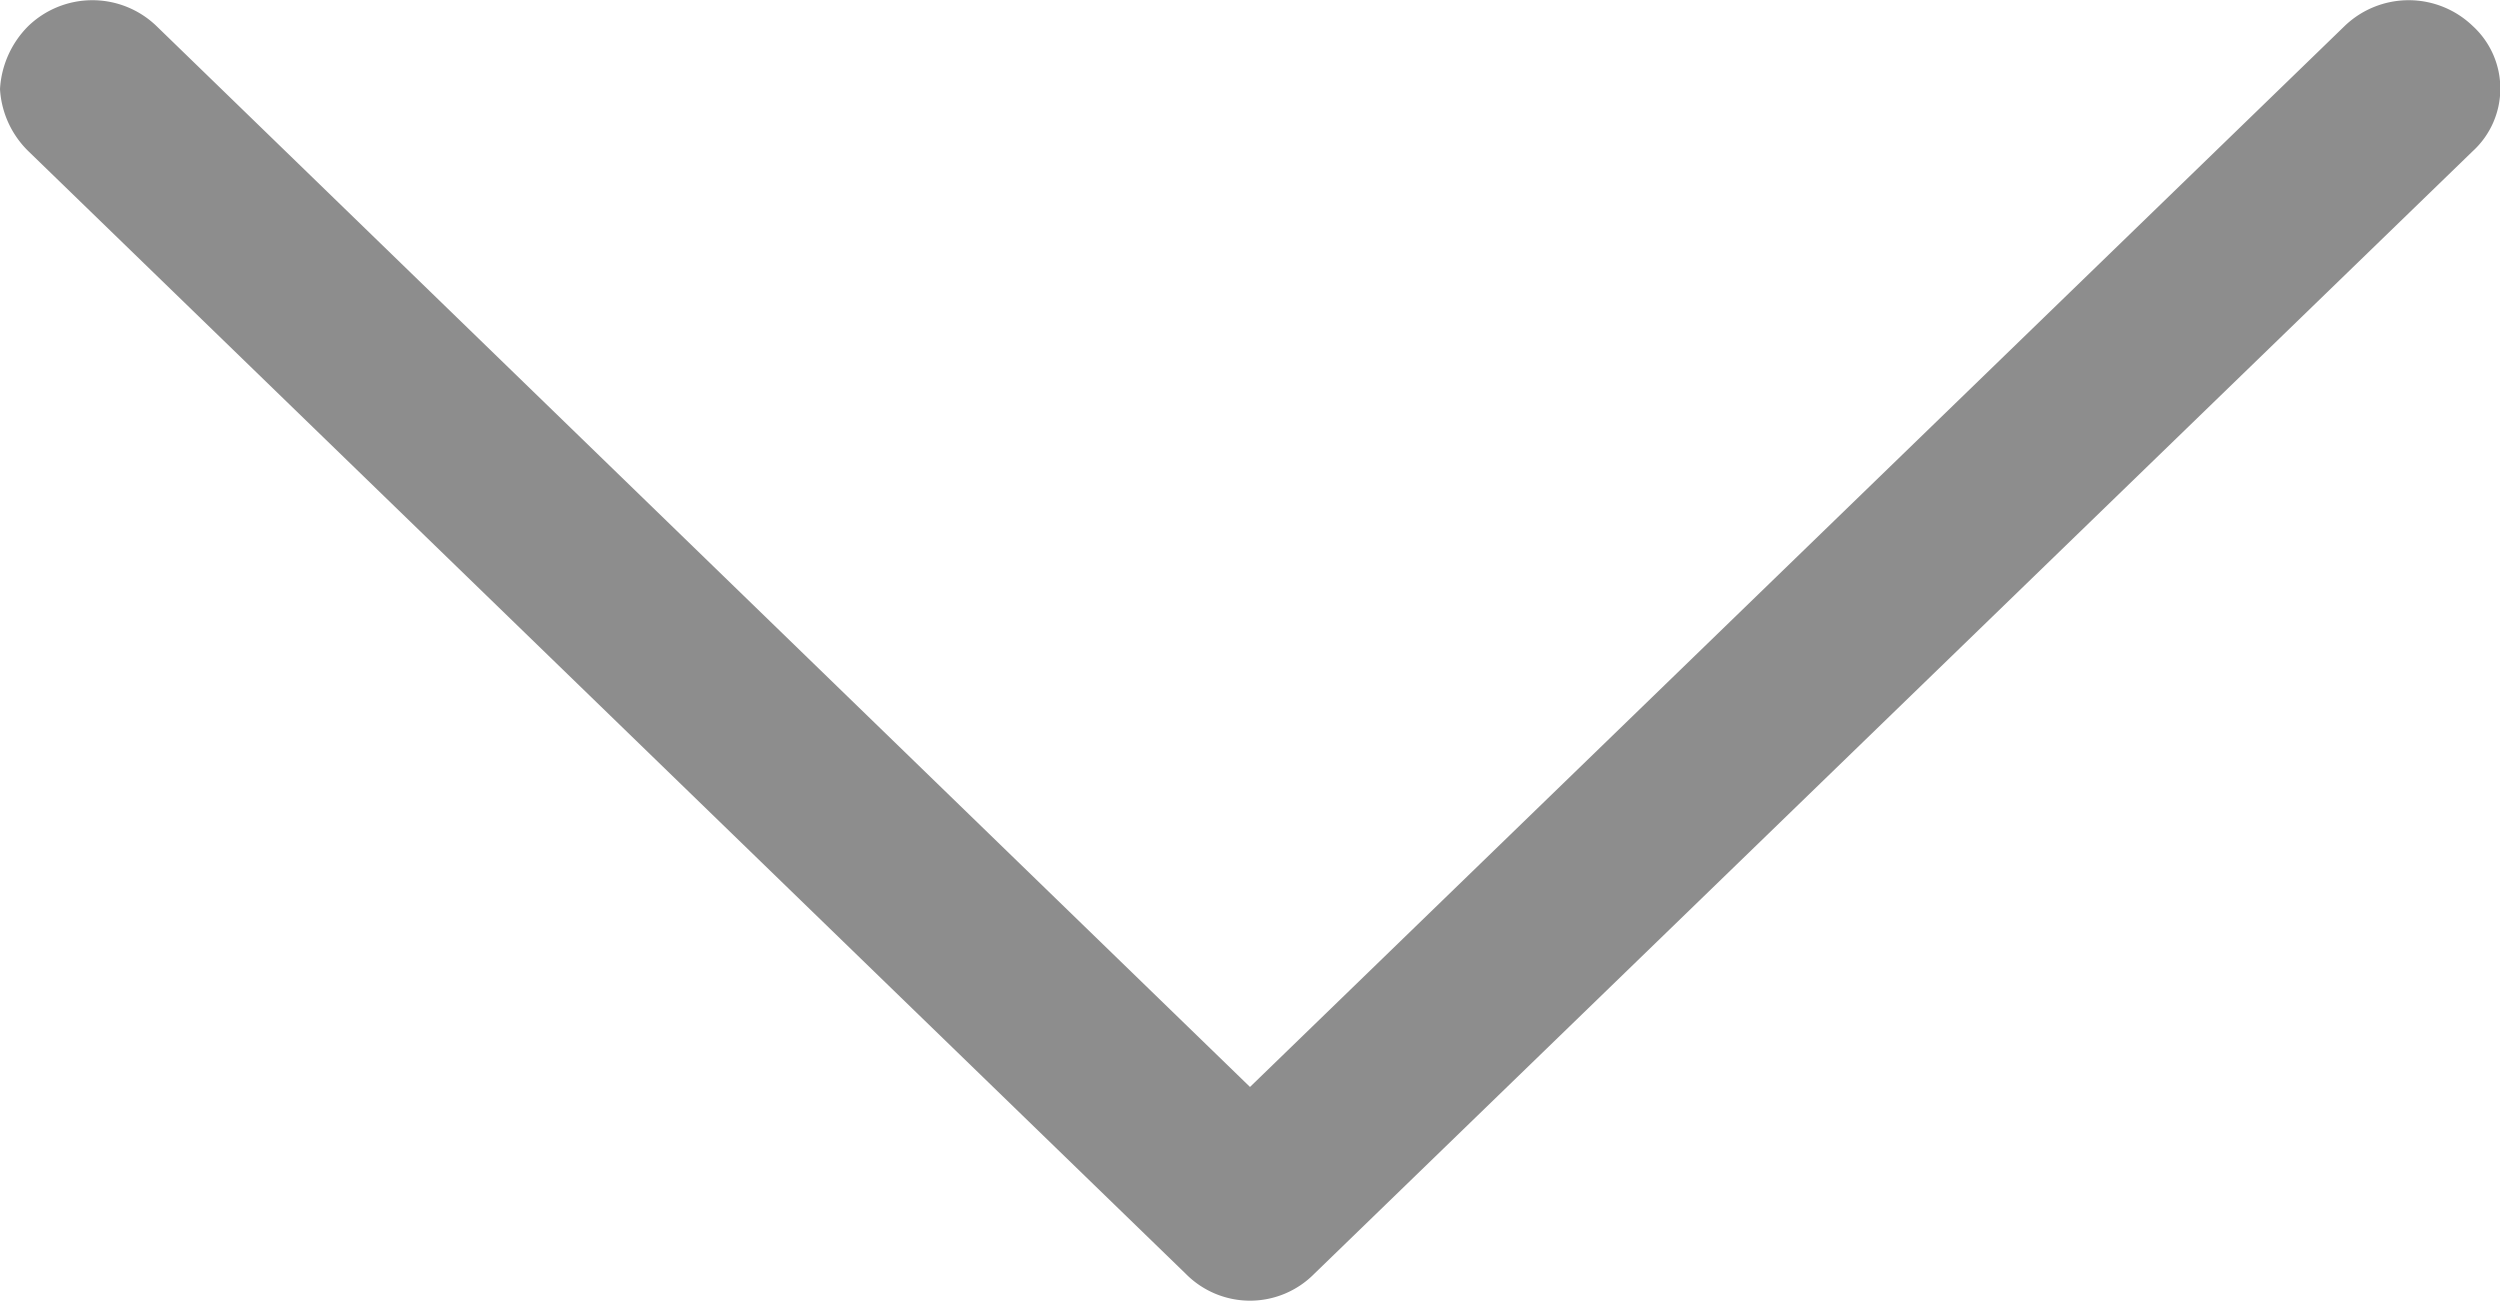 <svg id="图层_1" data-name="图层 1" xmlns="http://www.w3.org/2000/svg" viewBox="0 0 23 11.97"><defs><style>.cls-1{fill:#8d8d8d;fill-rule:evenodd;}</style></defs><title>jiantou</title><path class="cls-1" d="M33.75,18.39a.78.78,0,0,0,0-1.15.85.85,0,0,0-1.18,0L22.5,27,12.44,17.24a.85.85,0,0,0-1.18,0,.89.89,0,0,0-.26.58.87.87,0,0,0,.26.57L21.91,28.72a.83.83,0,0,0,1.18,0Z" transform="translate(-11 -17)"/></svg>